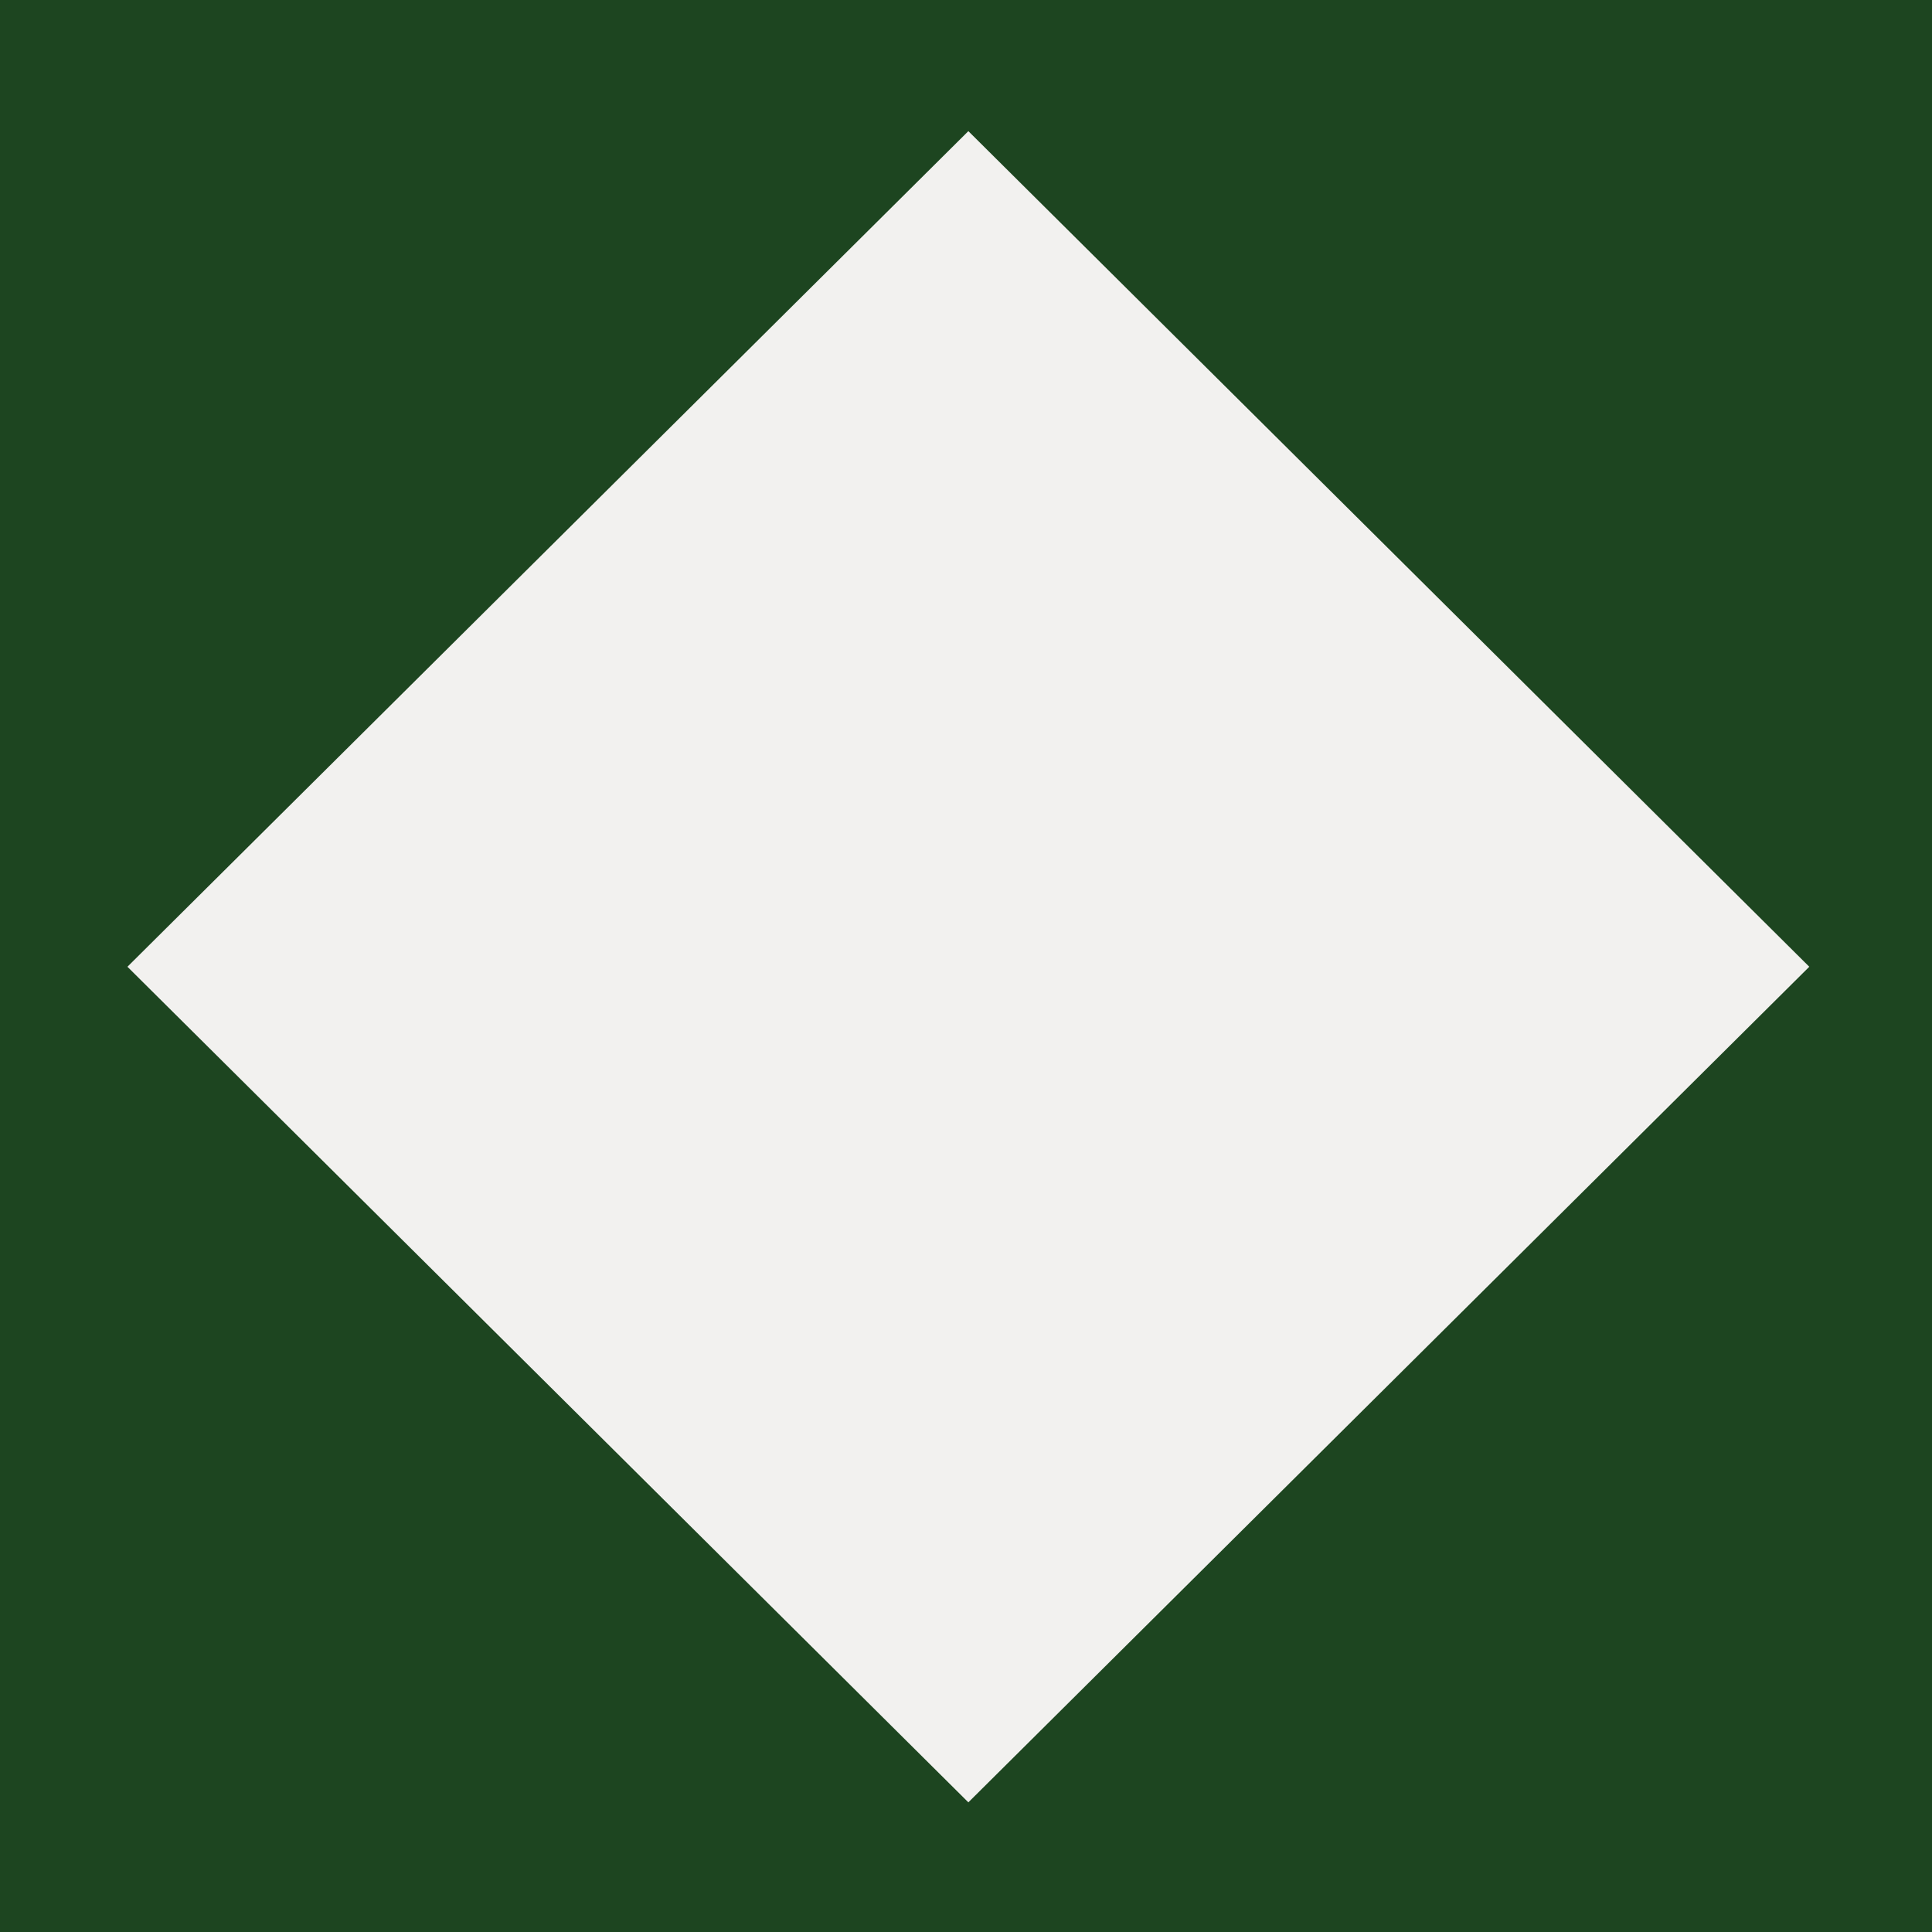 <?xml version="1.0" encoding="UTF-8"?> <svg xmlns="http://www.w3.org/2000/svg" xmlns:xlink="http://www.w3.org/1999/xlink" width="287" height="287" viewBox="0 0 287 287"><defs><linearGradient id="linear-gradient" x1="0.5" x2="0.5" y2="1" gradientUnits="objectBoundingBox"><stop offset="0" stop-color="#1d4520"></stop><stop offset="1" stop-color="#1d4520"></stop></linearGradient></defs><g id="Groupe_1080" data-name="Groupe 1080" transform="translate(-1031 -271)"><rect id="Rectangle_375" data-name="Rectangle 375" width="287" height="287" transform="translate(1031 271)" fill="url(#linear-gradient)"></rect><path id="Tracé_588" data-name="Tracé 588" d="M6.671,131,131.59,6.868,256.51,131,131.59,255.128Z" transform="translate(1043.26 283.612)" fill="#f2f1ef"></path></g></svg> 